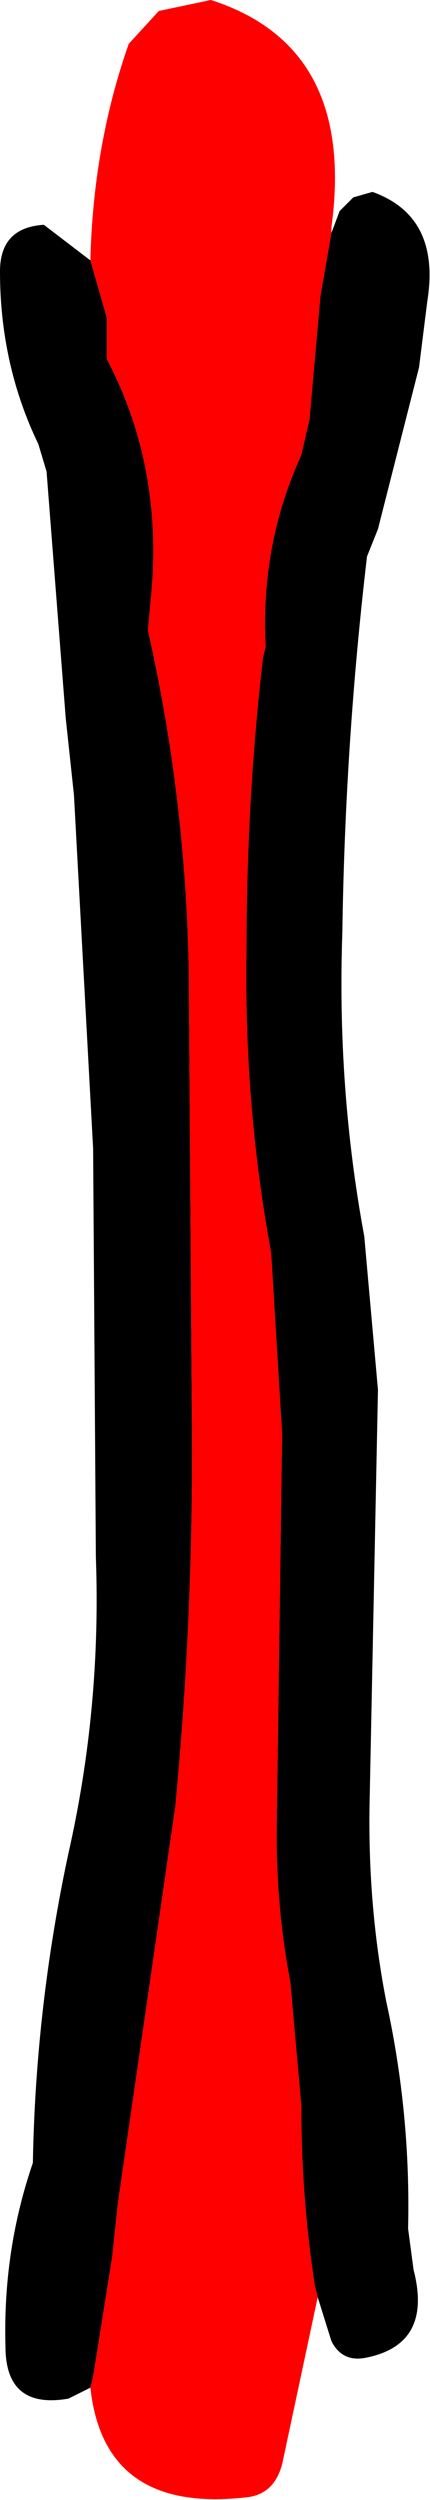 <?xml version="1.0" encoding="UTF-8" standalone="no"?>
<svg xmlns:xlink="http://www.w3.org/1999/xlink" height="45.6px" width="7.85px" xmlns="http://www.w3.org/2000/svg">
  <g transform="matrix(1.0, 0.0, 0.0, 1.0, -156.7, -139.55)">
    <path d="M162.75 143.8 L162.9 143.4 163.15 143.15 163.5 143.05 Q164.75 143.5 164.5 145.05 L164.35 146.25 163.6 149.2 163.4 149.7 Q163.0 153.1 162.95 156.55 162.85 159.4 163.35 162.1 L163.6 164.9 163.45 172.3 Q163.4 174.25 163.75 176.05 164.2 178.1 164.15 180.2 L164.25 180.95 Q164.6 182.3 163.4 182.55 162.95 182.65 162.75 182.25 L162.5 181.45 162.45 181.25 Q162.2 179.65 162.2 177.95 L162.0 175.7 Q161.75 174.4 161.75 173.0 L161.85 165.7 161.65 162.4 Q161.15 159.7 161.2 156.85 161.2 154.15 161.5 151.55 L161.55 151.35 Q161.45 149.5 162.2 147.85 L162.35 147.2 162.55 144.95 162.75 143.8 M158.35 183.1 L157.95 183.3 Q156.8 183.5 156.8 182.35 156.75 180.6 157.3 179.0 157.35 176.15 157.95 173.35 158.55 170.7 158.45 167.95 L158.4 160.5 158.05 154.05 157.9 152.65 157.55 148.15 157.4 147.65 Q156.7 146.2 156.7 144.5 156.7 143.7 157.5 143.65 L158.35 144.3 158.65 145.35 158.65 146.1 Q159.7 148.1 159.45 150.5 L159.4 151.05 Q160.15 154.35 160.15 157.8 L160.2 165.1 Q160.25 168.85 159.9 172.5 L159.35 176.3 158.85 179.75 158.75 180.7 158.4 182.9 158.35 183.1" fill="#000000" fill-rule="evenodd" stroke="none"/>
    <path d="M162.75 143.8 L162.55 144.95 162.35 147.2 162.2 147.85 Q161.45 149.5 161.55 151.35 L161.5 151.55 Q161.2 154.15 161.2 156.85 161.15 159.7 161.65 162.4 L161.85 165.7 161.75 173.0 Q161.75 174.4 162.0 175.7 L162.2 177.95 Q162.2 179.65 162.45 181.25 L162.5 181.45 161.85 184.5 Q161.7 185.05 161.2 185.1 158.6 185.4 158.35 183.1 L158.4 182.9 158.75 180.7 158.85 179.75 159.35 176.3 159.9 172.5 Q160.25 168.85 160.2 165.1 L160.15 157.8 Q160.15 154.35 159.4 151.05 L159.45 150.5 Q159.7 148.1 158.65 146.1 L158.65 145.35 158.35 144.3 Q158.4 142.2 159.05 140.35 L159.6 139.75 160.55 139.55 Q163.2 140.4 162.75 143.7 L162.75 143.8" fill="#ff0000" fill-rule="evenodd" stroke="none"/>
  </g>
</svg>
